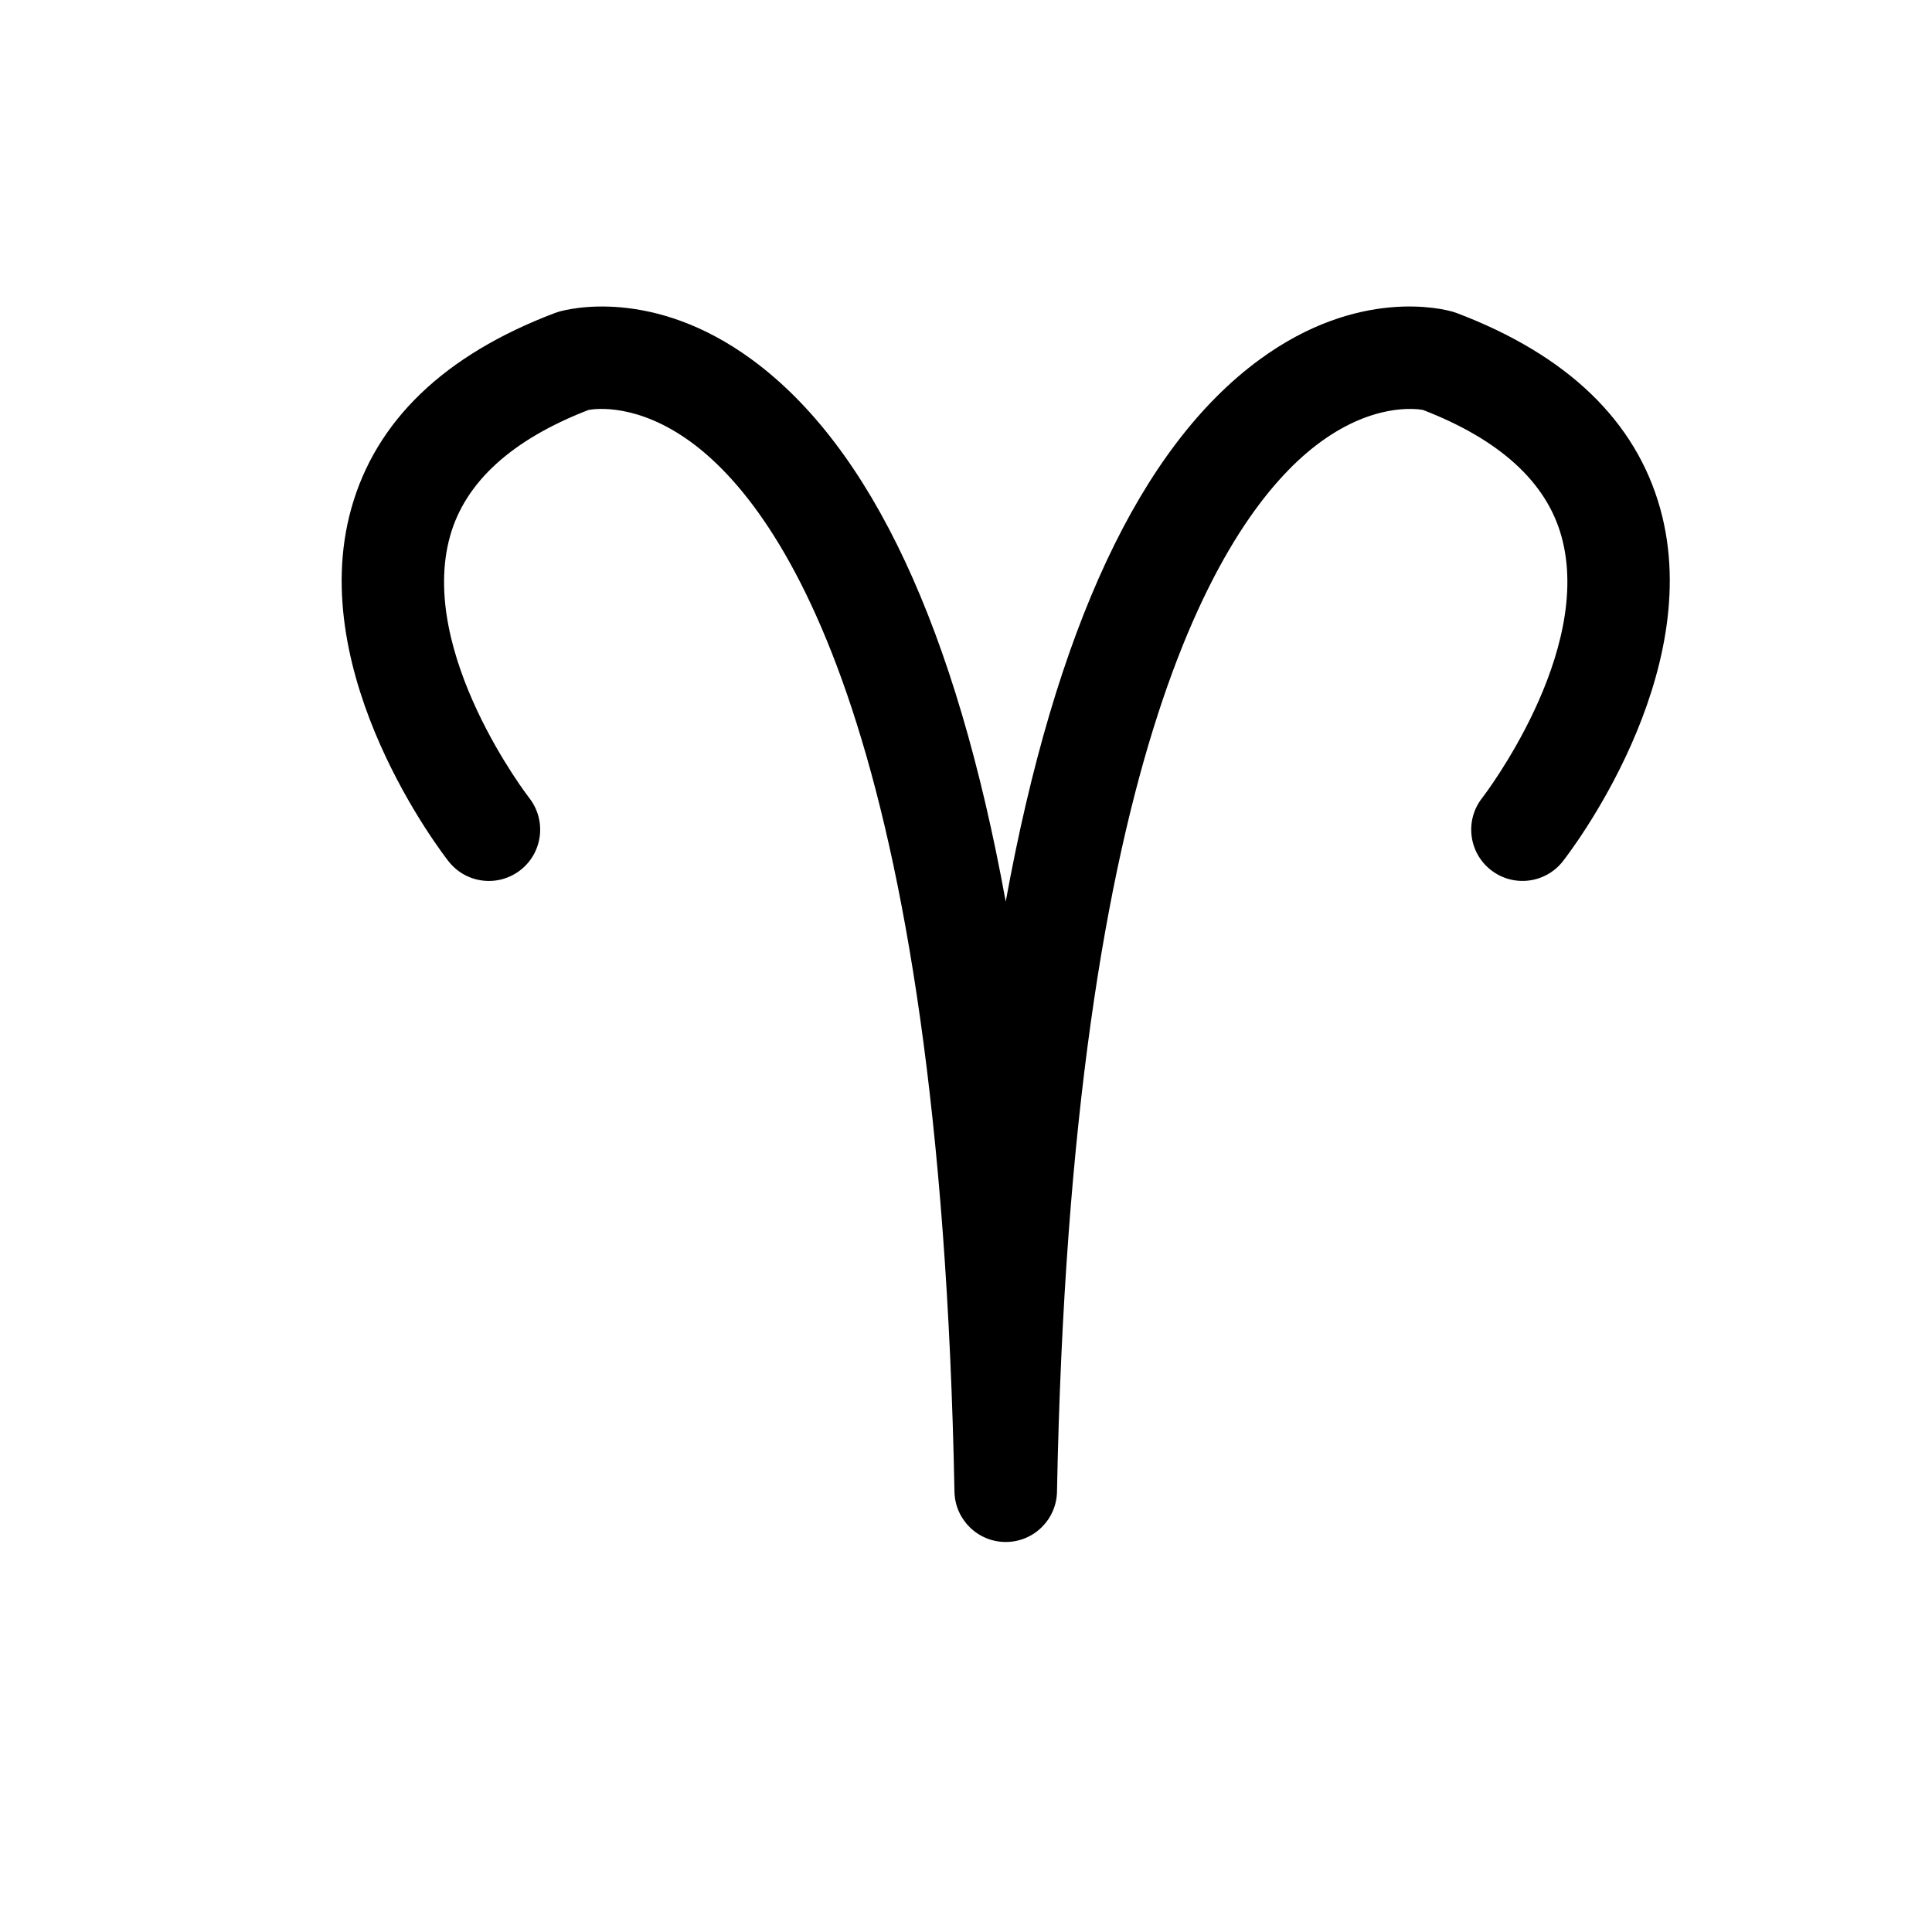 <?xml version="1.0" encoding="UTF-8"?>
<!-- Uploaded to: ICON Repo, www.svgrepo.com, Generator: ICON Repo Mixer Tools -->
<svg fill="#000000" width="800px" height="800px" version="1.1" viewBox="144 144 512 512" xmlns="http://www.w3.org/2000/svg">
 <path d="m530.01 226.95c-0.324-0.121-0.648-0.23-0.984-0.328-2.484-0.73-24.988-6.578-51.242 12.676-31.609 23.184-54.09 71.293-67.258 143.64-13.164-72.344-35.648-120.46-67.258-143.64-26.238-19.246-48.754-13.402-51.23-12.676-0.332 0.102-0.66 0.207-0.984 0.328-29.336 11.117-47.5 28.574-53.984 51.887-12.305 44.219 24.25 91.441 25.809 93.43 4.637 5.906 13.156 6.918 19.059 2.301 5.906-4.625 6.941-13.16 2.332-19.074-0.297-0.379-29.66-38.52-20.992-69.441 4.012-14.312 16.355-25.547 36.691-33.414 1.828-0.336 13.027-1.84 27.227 8.57 24.395 17.891 65.895 77.809 69.746 278.1 0.141 7.406 6.188 13.332 13.586 13.332 7.402 0 13.445-5.926 13.586-13.332 3.805-198.13 44.602-258.74 68.578-277.23 14.762-11.383 26.574-9.773 28.414-9.441 20.328 7.863 32.66 19.094 36.668 33.402 8.66 30.926-20.703 69.066-20.984 69.43-4.637 5.898-3.606 14.445 2.293 19.078 5.906 4.644 14.449 3.613 19.086-2.293 1.562-1.988 38.113-49.219 25.816-93.438-6.481-23.293-24.641-40.75-53.973-51.871z"/>
</svg>
